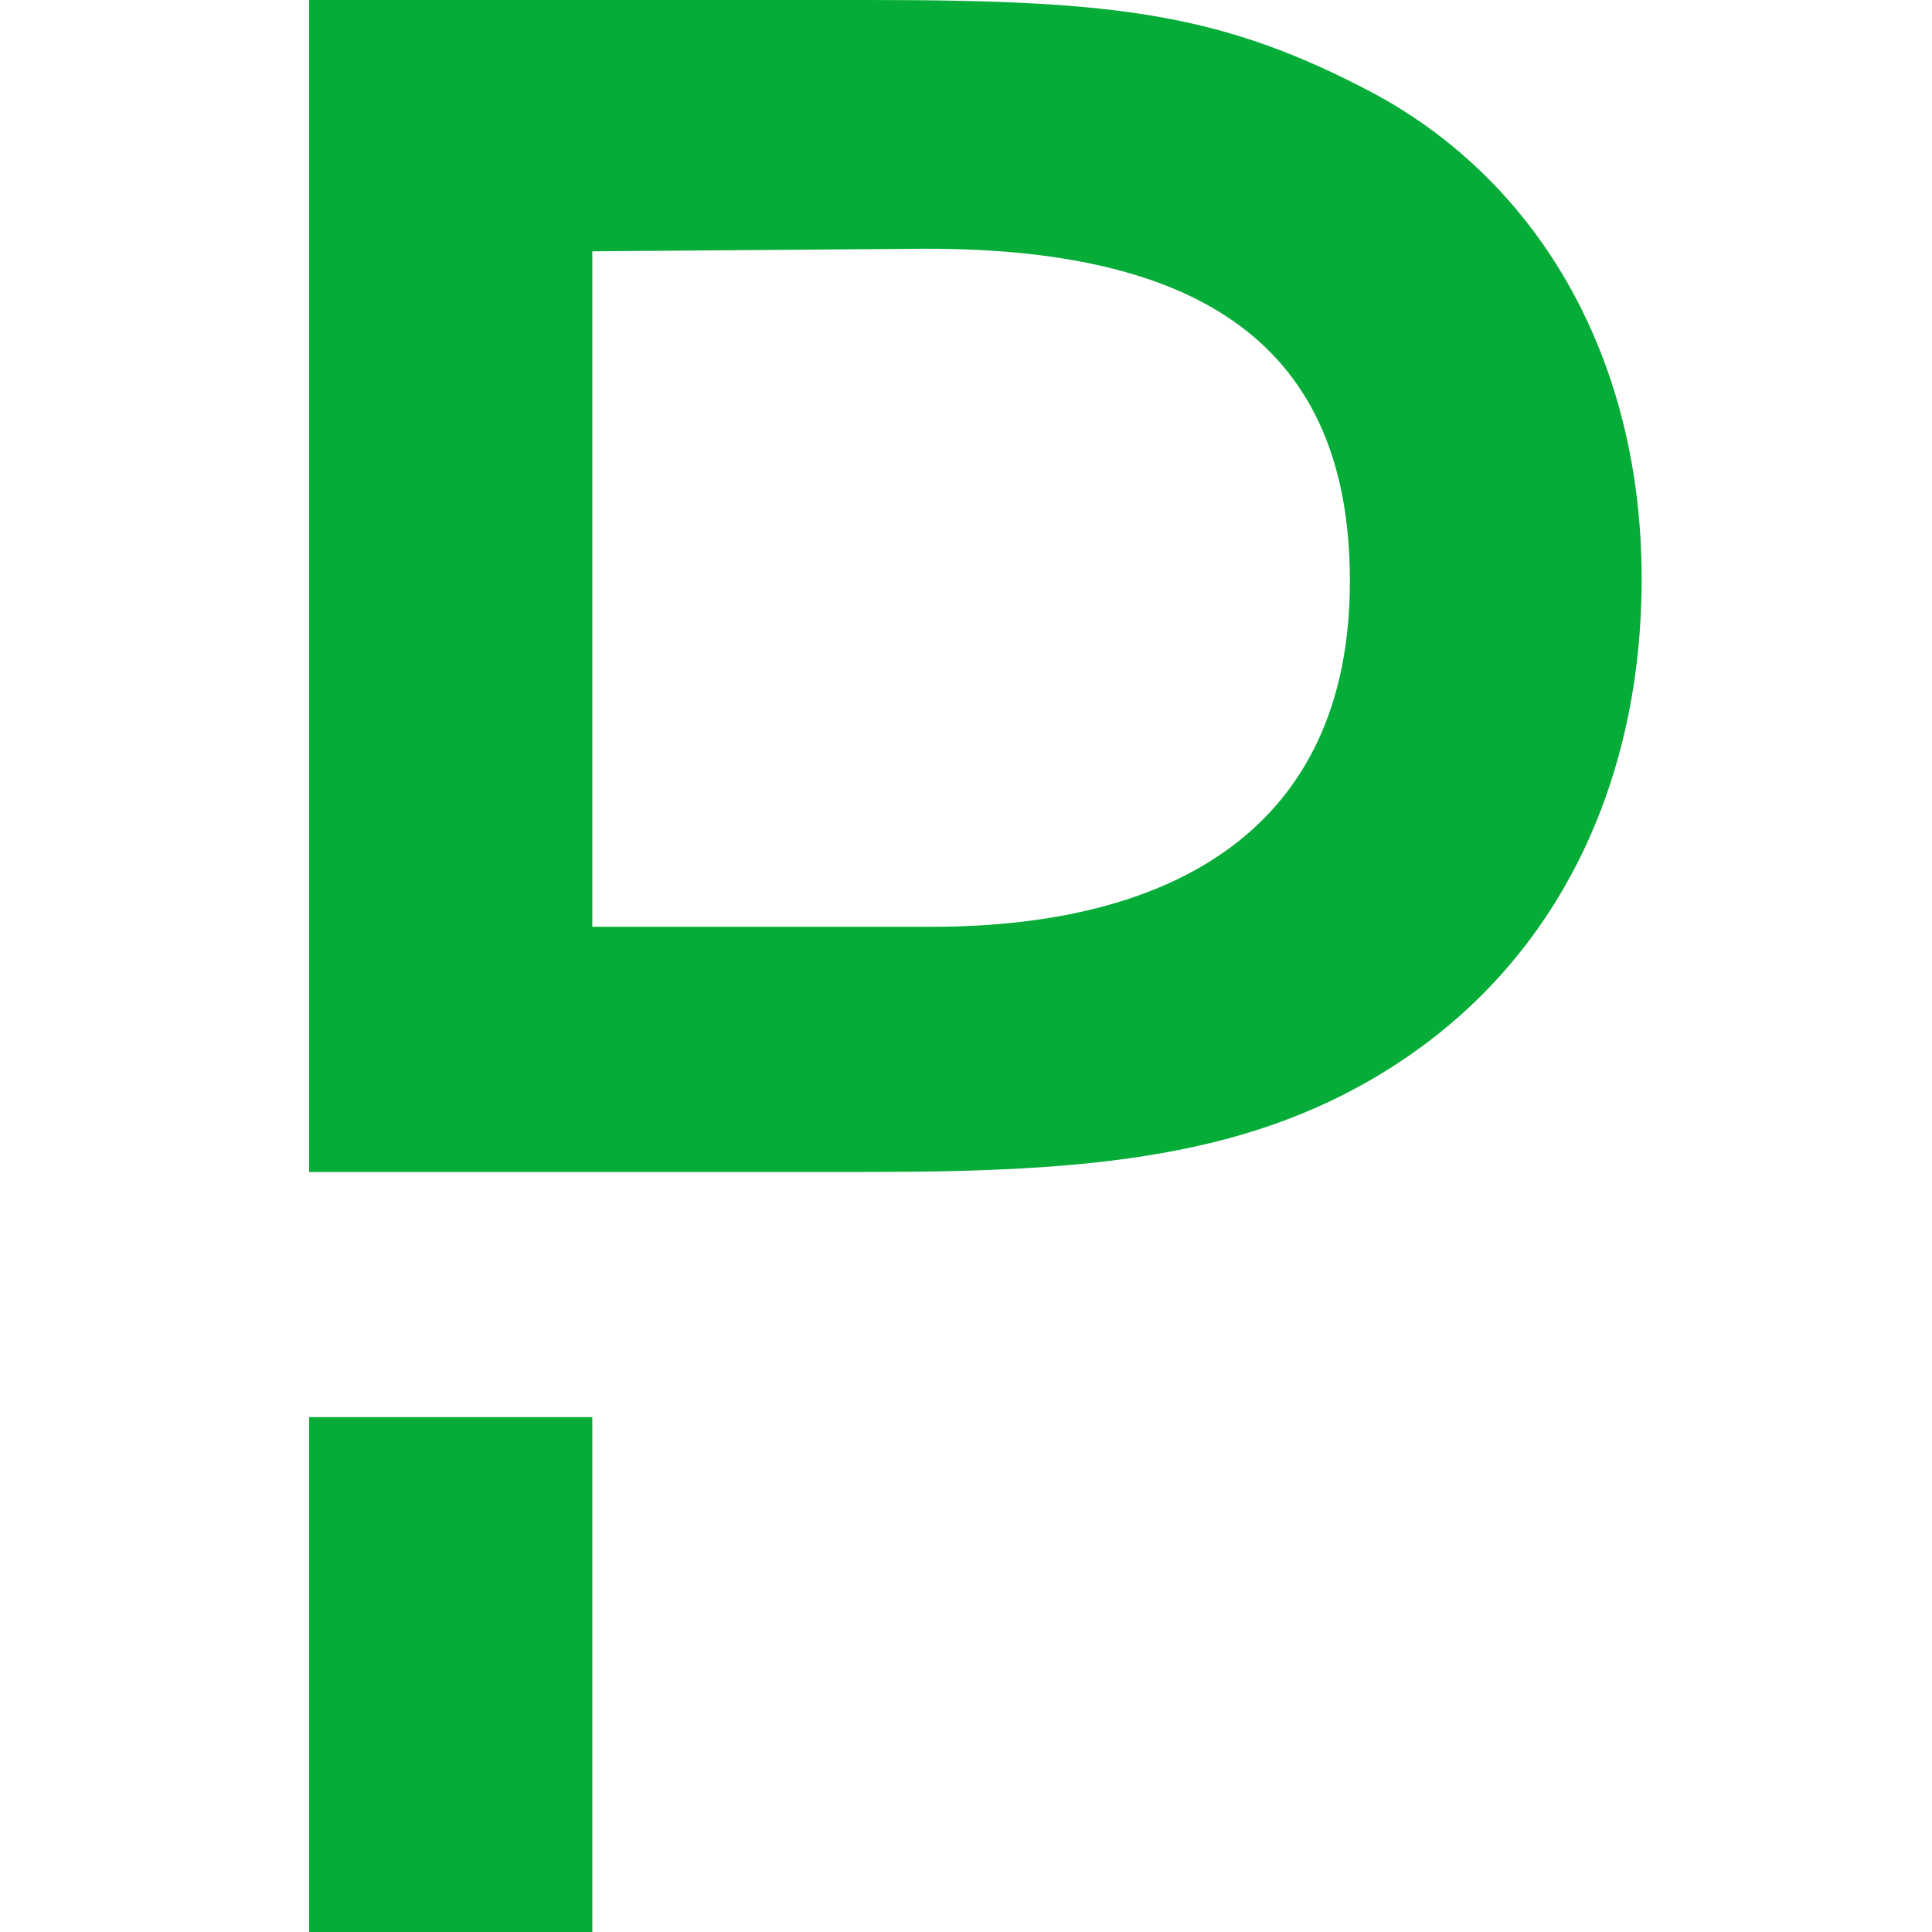 <svg width="50" height="50" viewBox="0 0 50 50" fill="none" xmlns="http://www.w3.org/2000/svg">
<path d="M15.329 36.675H8V50H15.329V36.675Z" fill="#06AC38"/>
<path d="M35.602 2.443C31.668 0.349 28.939 0 22.499 0H8V30.33H15.329H16.28H22.435C28.178 30.33 32.461 29.981 36.236 27.475C40.36 24.746 42.486 20.209 42.486 14.975C42.486 9.296 39.853 4.759 35.602 2.443ZM24.117 23.985H15.329V6.504L23.609 6.44C31.16 6.345 34.935 9.01 34.935 15.038C34.935 21.51 30.272 23.985 24.117 23.985Z" fill="#06AC38"/>
</svg>

